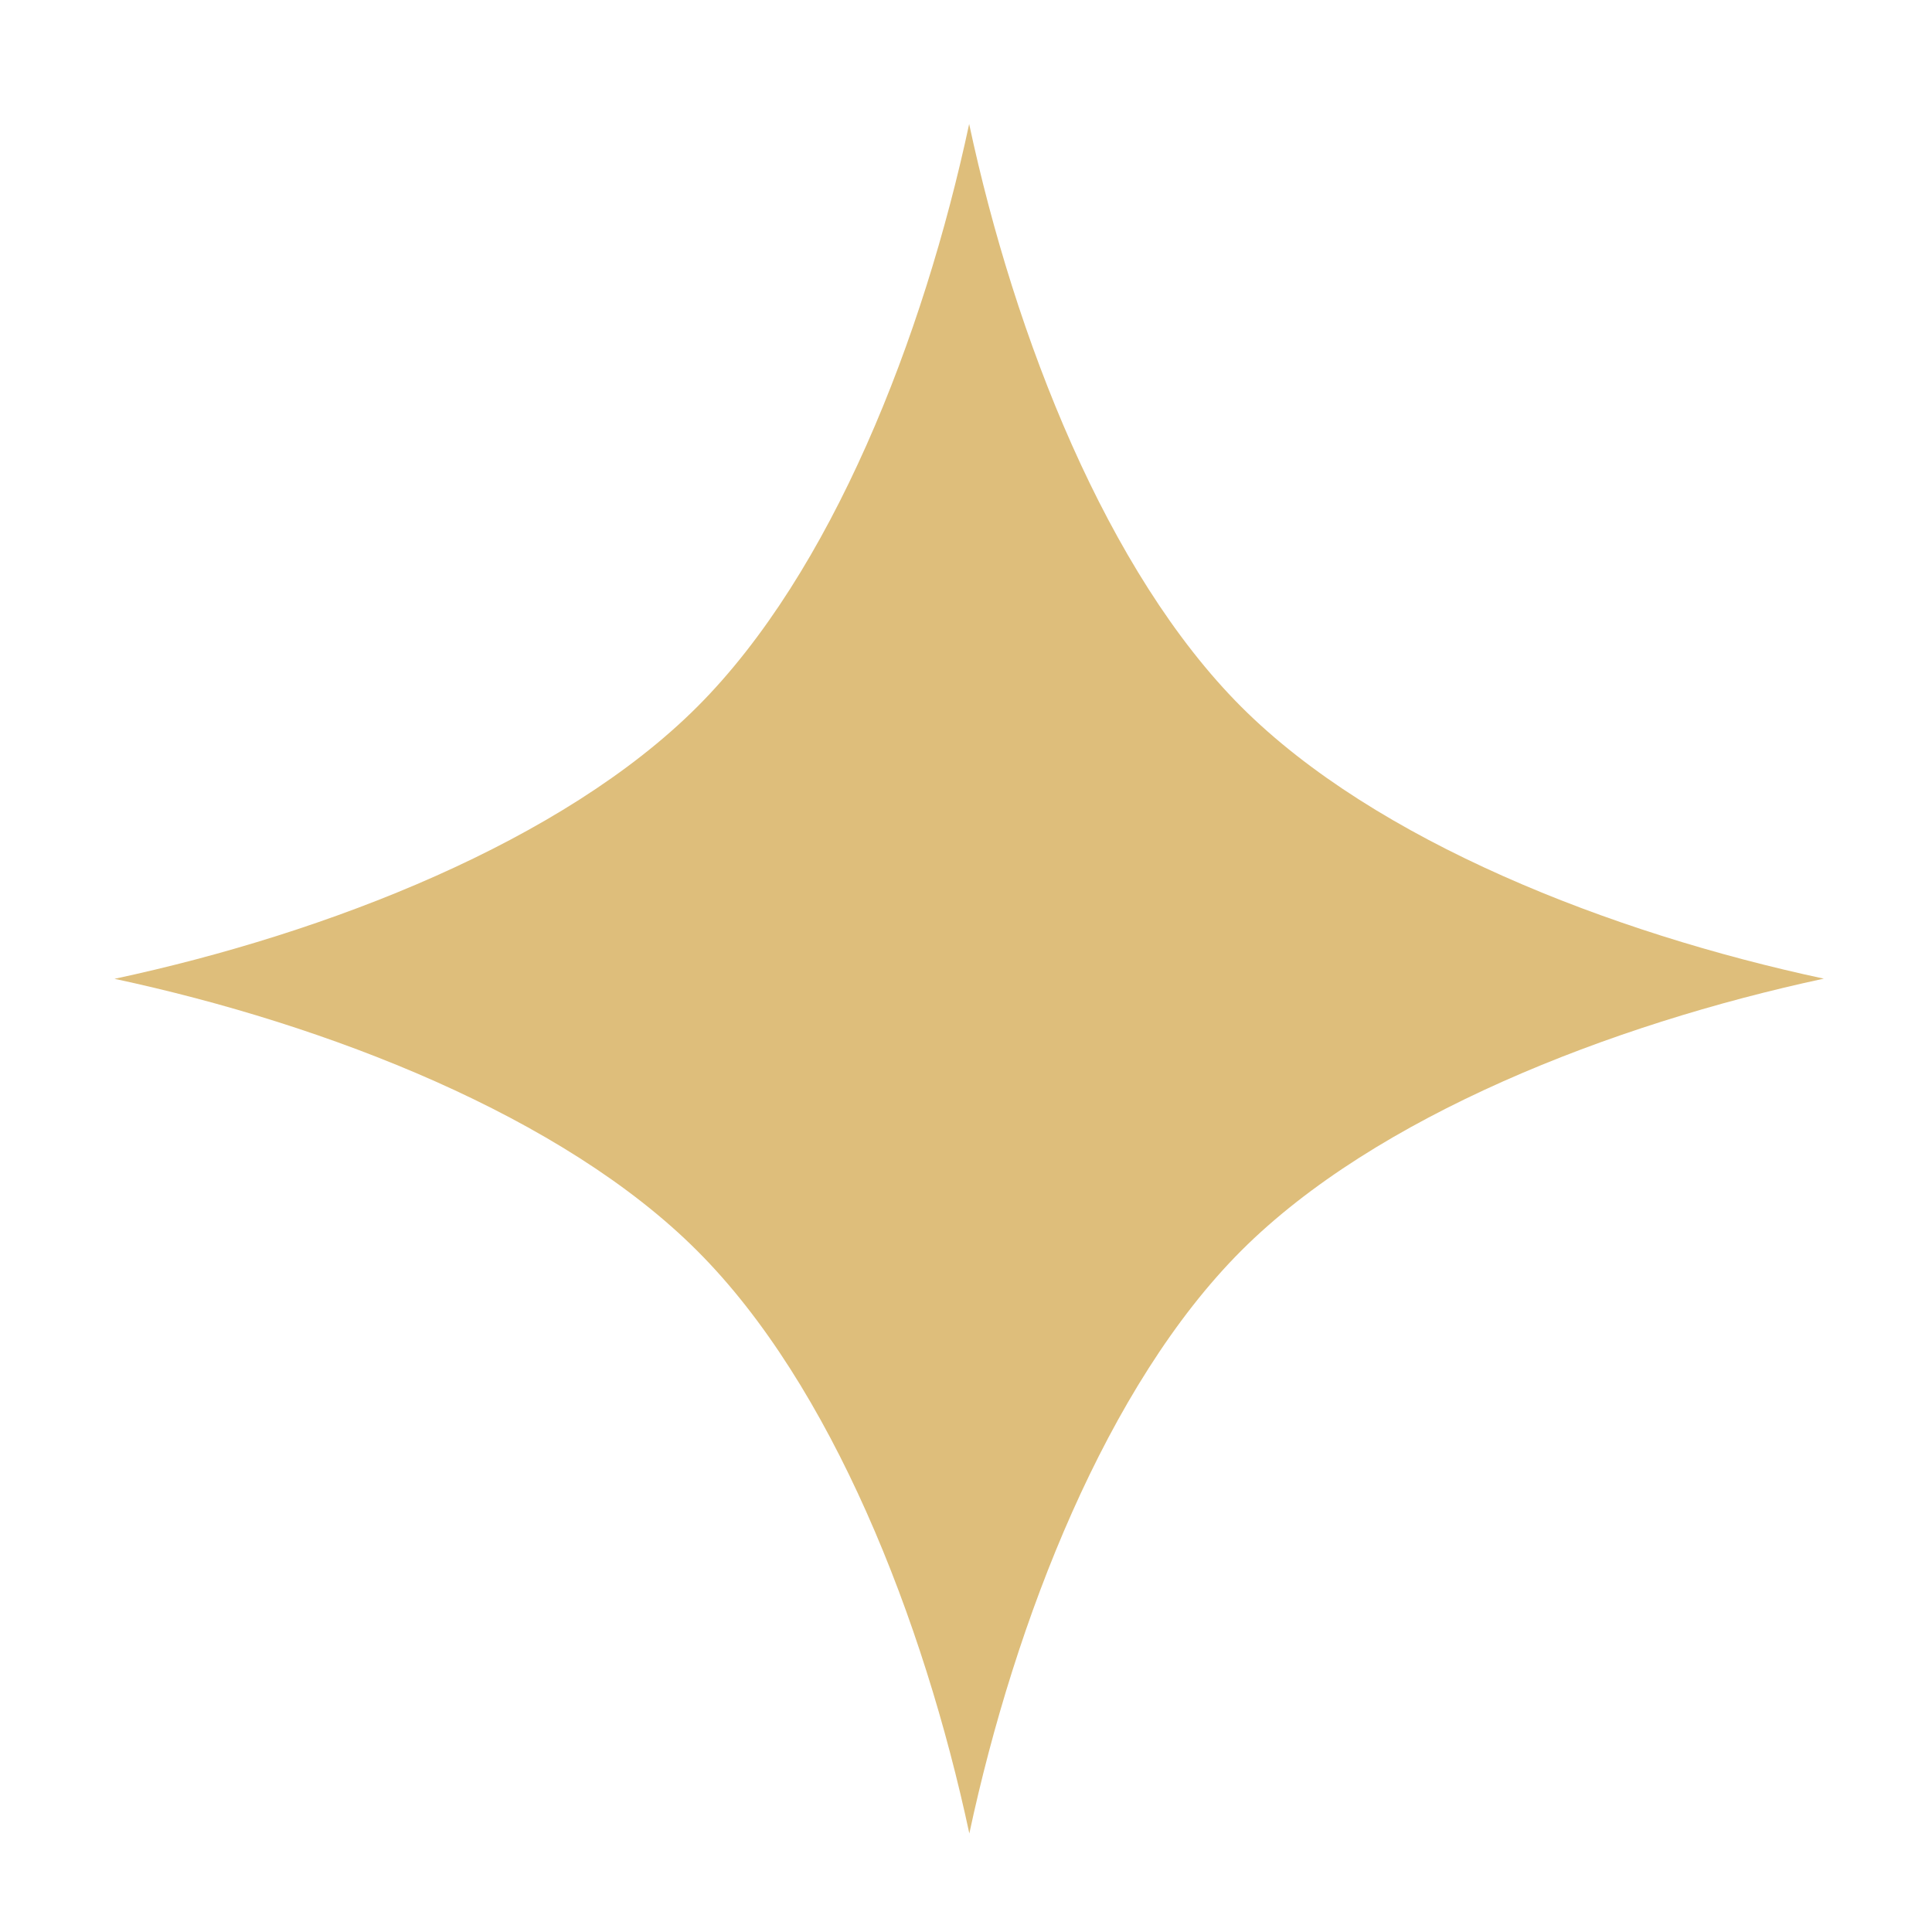 <?xml version="1.0" encoding="UTF-8"?> <svg xmlns="http://www.w3.org/2000/svg" width="11" height="11" viewBox="0 0 11 11" fill="none"><path d="M7.067 4.024C6.303 3.259 5.778 1.922 5.518 0.706C5.258 1.922 4.735 3.259 3.97 4.024C3.205 4.789 1.868 5.313 0.652 5.573C1.868 5.833 3.205 6.356 3.97 7.122C4.735 7.886 5.259 9.223 5.519 10.439C5.779 9.223 6.303 7.886 7.067 7.121C7.832 6.356 9.169 5.833 10.384 5.572C9.169 5.312 7.832 4.789 7.067 4.024Z" fill="#DEBE7B"></path></svg> 
